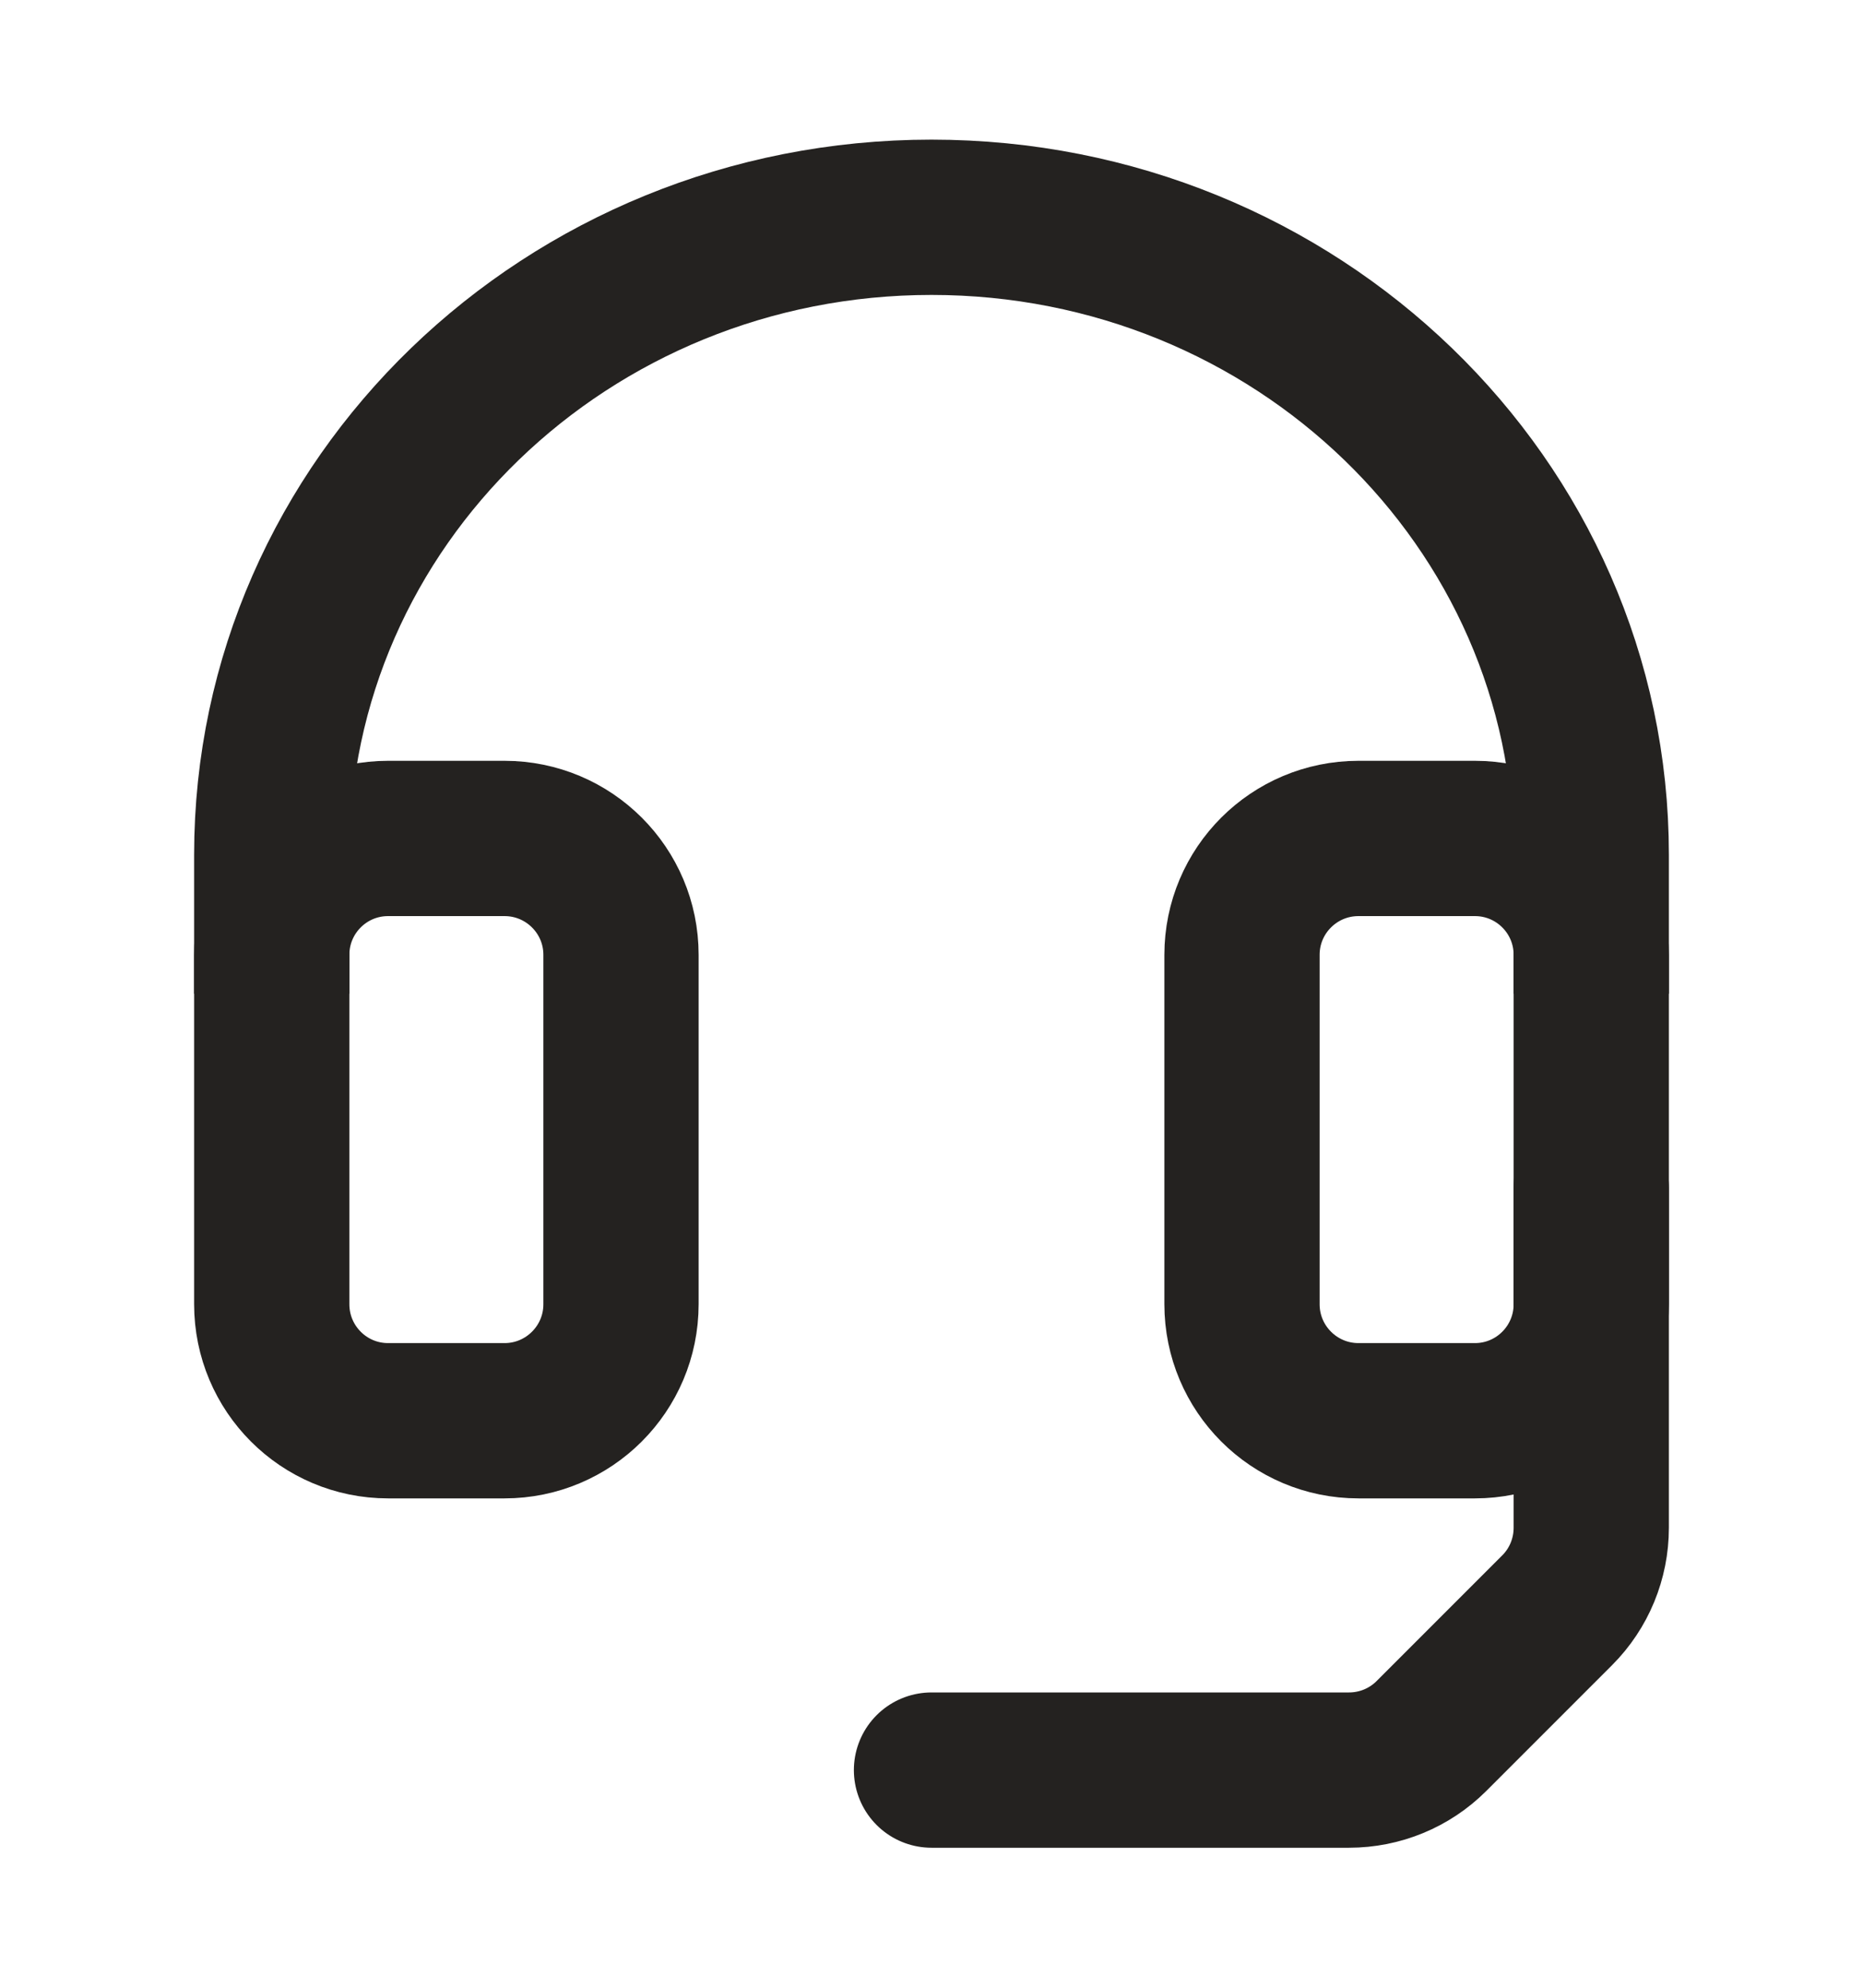 <svg width="15" height="16" viewBox="0 0 15 16" fill="none" xmlns="http://www.w3.org/2000/svg">
<path d="M12.812 7.374L12.812 6.88C12.812 4.046 10.434 1.749 7.5 1.749C4.566 1.749 2.188 4.046 2.188 6.88L2.188 7.374" stroke="#242220" stroke-width="1.25" stroke-linecap="square"/>
<path d="M7.5 14.248H10.862C11.11 14.248 11.349 14.15 11.525 13.974L12.538 12.961C12.714 12.785 12.812 12.546 12.812 12.298V9.561" stroke="#242220" stroke-width="1.25" stroke-linecap="round"/>
<path d="M2.188 7.686C2.188 7.168 2.607 6.749 3.125 6.749H4.062C4.58 6.749 5 7.168 5 7.686V10.498C5 11.016 4.58 11.436 4.062 11.436H3.125C2.607 11.436 2.188 11.016 2.188 10.498V7.686Z" stroke="#242220" stroke-width="1.25" stroke-linejoin="round"/>
<path d="M10 7.686C10 7.168 10.42 6.749 10.938 6.749H11.875C12.393 6.749 12.812 7.168 12.812 7.686V10.498C12.812 11.016 12.393 11.436 11.875 11.436H10.938C10.42 11.436 10 11.016 10 10.498V7.686Z" stroke="#242220" stroke-width="1.25" stroke-linejoin="round"/>
</svg>
